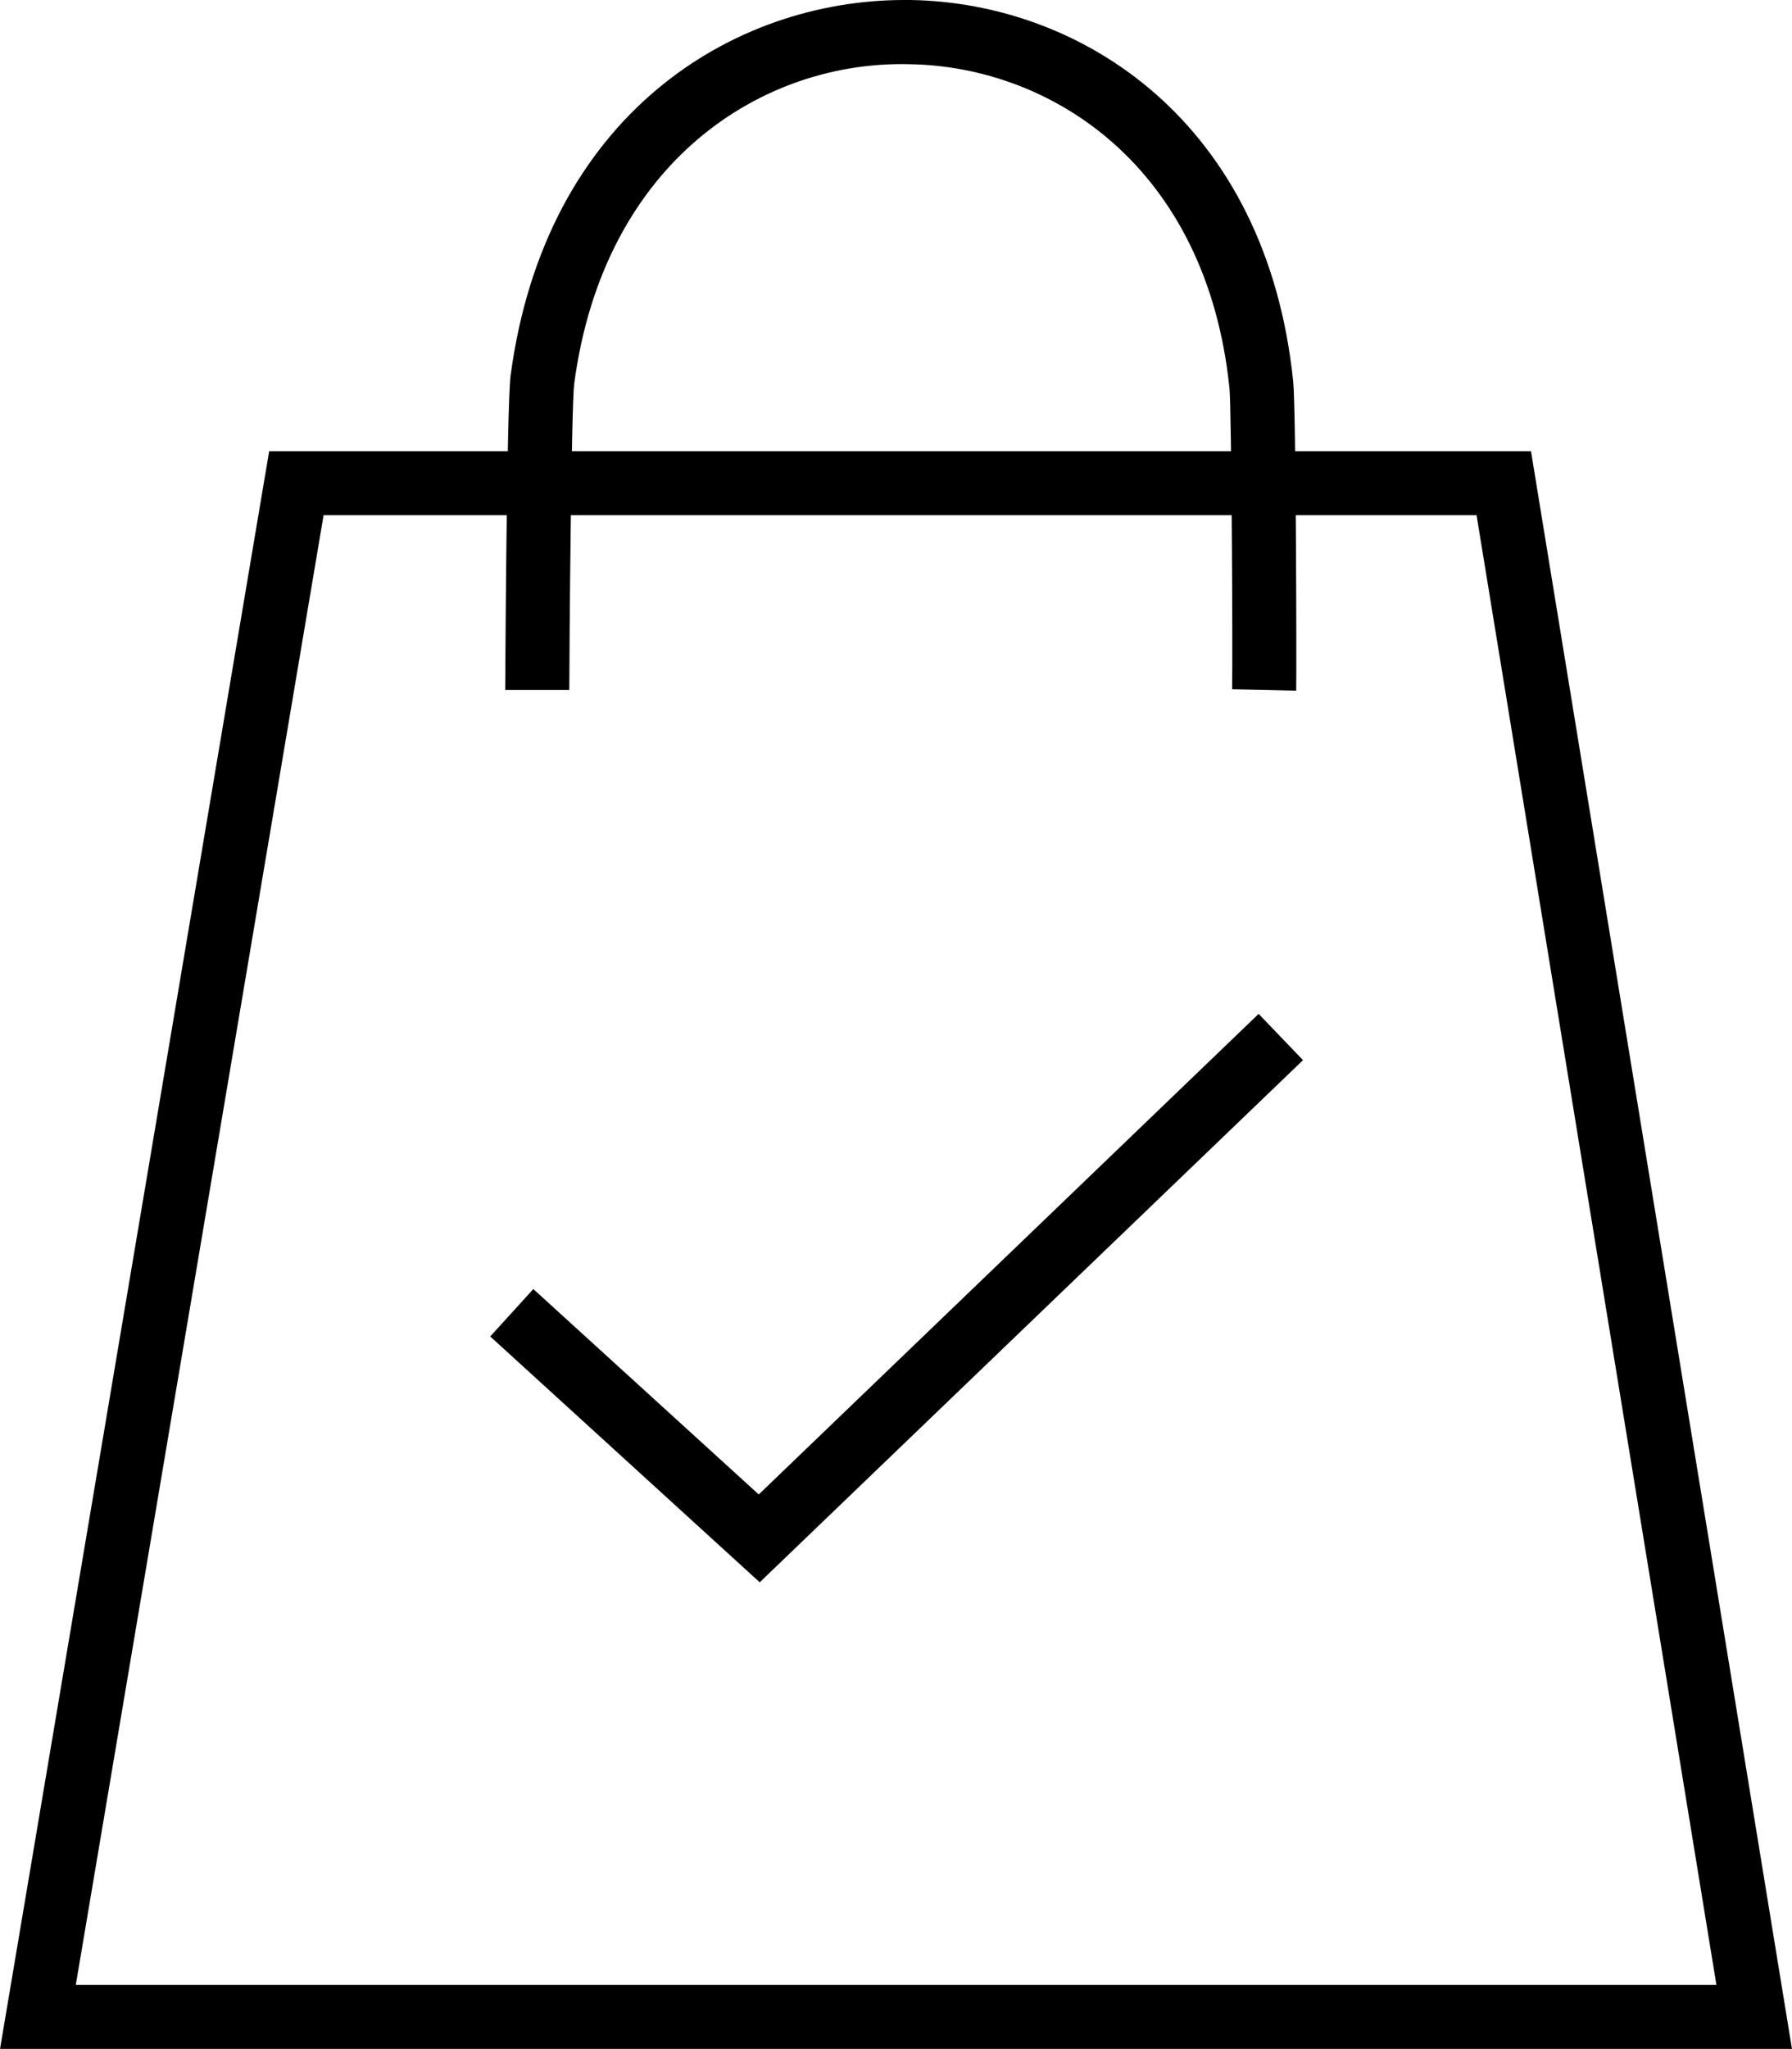 <svg xmlns="http://www.w3.org/2000/svg" width="41.943" height="47.93" viewBox="0 0 41.943 47.93">
  <g id="lenovo-check-order-pure-dark" transform="translate(-4.057 -4)">
    <g id="Grupo_24646" data-name="Grupo 24646">
      <g id="icon-ui-check-order" transform="translate(4.057 4)">
        <g id="lenovo_check-order-48px" transform="translate(-3.026 -0.066)">
          <path id="Trazado_35723" data-name="Trazado 35723" d="M20.808,37.081,14.5,31.33l1.009-1.109,5.276,4.805,11.7-11.242,1.039,1.082Z"/>
          <g id="Grupo_26430" data-name="Grupo 26430">
            <path id="Trazado_35724" data-name="Trazado 35724" d="M44.969,48H3.026l6.3-37.378H38.86ZM4.8,46.5h38.4L37.586,12.118H10.6L4.8,46.5Z"/>
            <path id="Trazado_35725" data-name="Trazado 35725" d="M33.364,16.223l-1.5-.033c.018-.759-.014-6.576-.061-7.036-.527-5.168-4.144-7.534-7.494-7.586-3.4-.087-7.146,2.238-7.844,7.478-.065.5-.113,6.073-.114,7.162l-1.5,0c0-.064.033-6.654.126-7.358C15.789,2.765,20.165.066,24.192.066h.14C28.347.128,32.675,2.915,33.295,9c.065.64.08,6.716.069,7.222Z"/>
          </g>
        </g>
      </g>
    </g>
  </g>
</svg>

